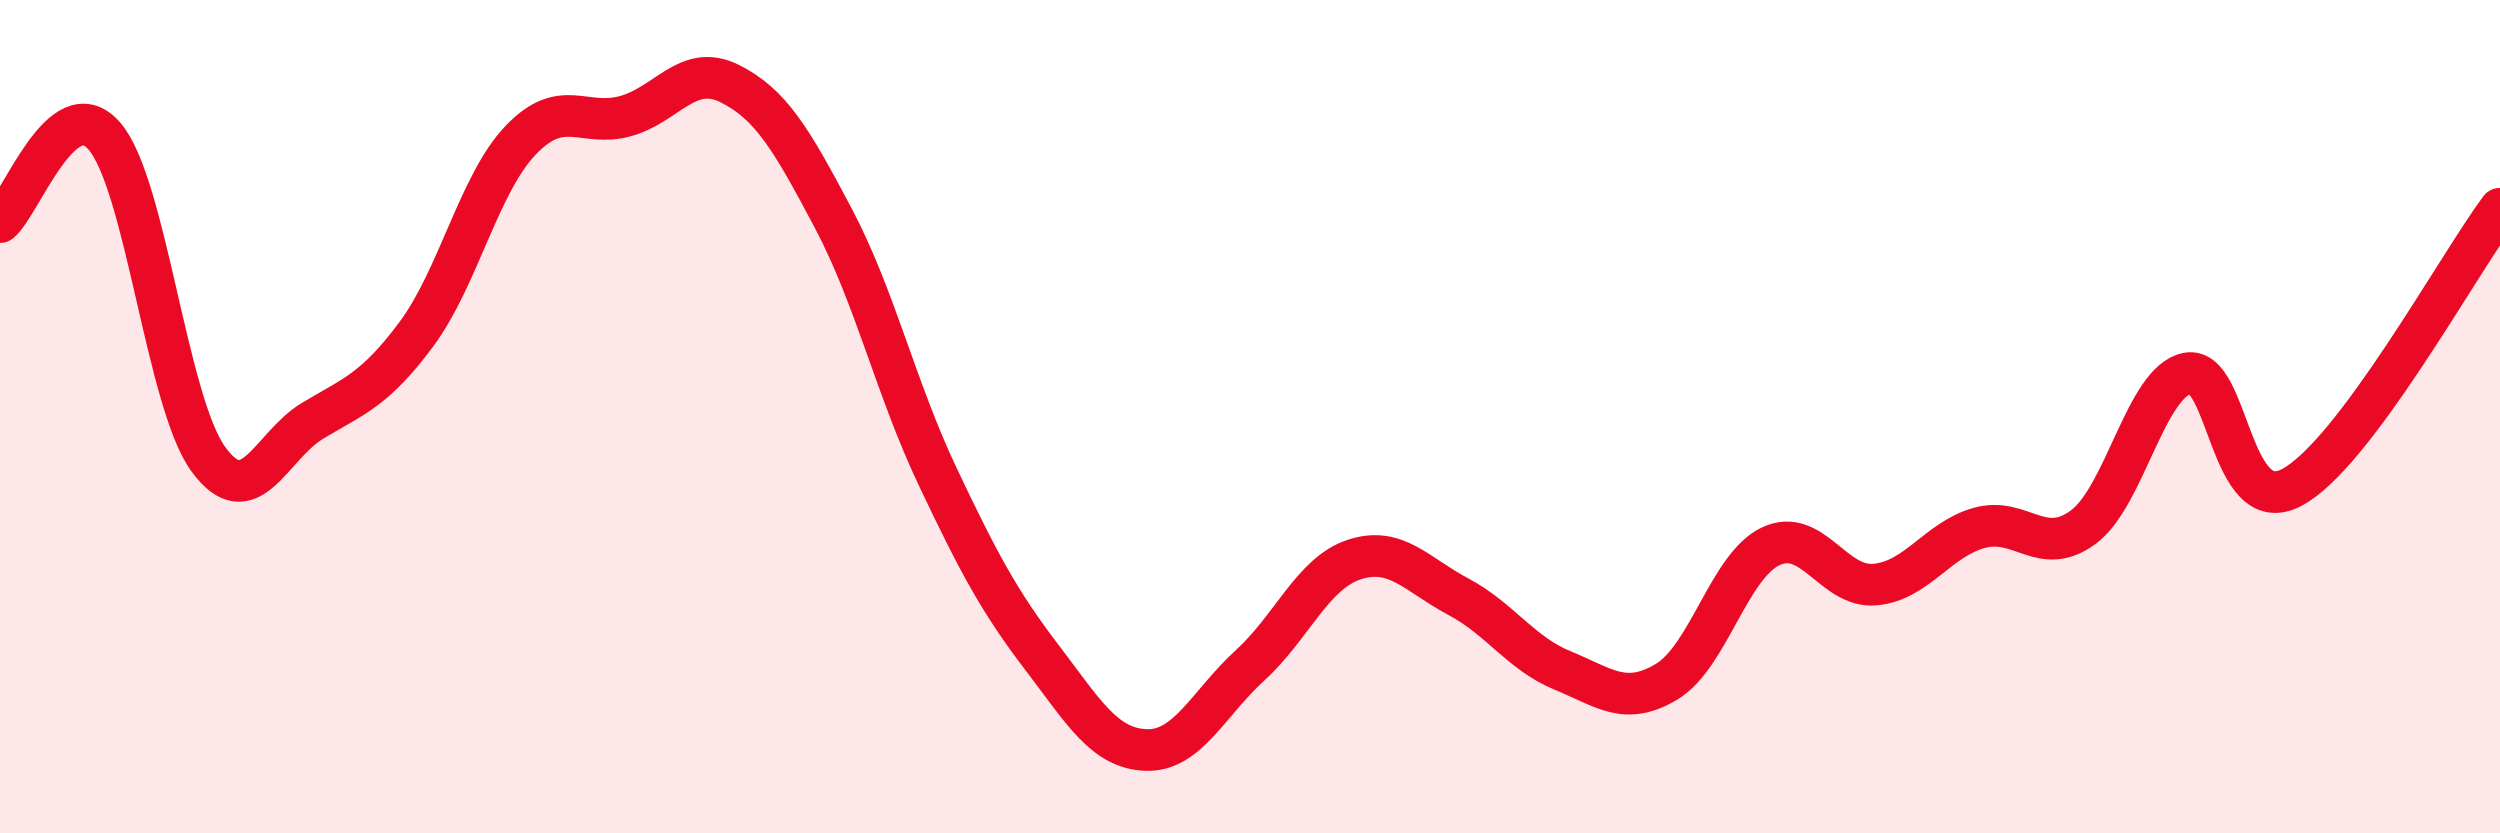 
    <svg width="60" height="20" viewBox="0 0 60 20" xmlns="http://www.w3.org/2000/svg">
      <path
        d="M 0,5.33 C 0.5,4.92 1.5,2.12 2.5,3.26 C 3.5,4.4 4,9.65 5,11.02 C 6,12.39 6.5,10.7 7.5,10.1 C 8.5,9.5 9,9.36 10,8.01 C 11,6.66 11.5,4.4 12.5,3.36 C 13.5,2.32 14,3.06 15,2.79 C 16,2.52 16.5,1.51 17.5,2 C 18.5,2.49 19,3.35 20,5.24 C 21,7.13 21.5,9.32 22.5,11.43 C 23.5,13.54 24,14.46 25,15.77 C 26,17.08 26.5,17.96 27.5,18 C 28.5,18.04 29,16.88 30,15.97 C 31,15.06 31.5,13.76 32.5,13.43 C 33.5,13.1 34,13.79 35,14.32 C 36,14.85 36.5,15.68 37.5,16.09 C 38.5,16.5 39,16.96 40,16.36 C 41,15.76 41.5,13.58 42.5,13.11 C 43.5,12.64 44,14.12 45,14.03 C 46,13.94 46.5,12.95 47.5,12.67 C 48.5,12.39 49,13.39 50,12.65 C 51,11.91 51.5,9.15 52.5,8.96 C 53.5,8.77 53.5,12.49 55,11.7 C 56.5,10.91 59,6.35 60,5.01L60 20L0 20Z"
        fill="#EB0A25"
        opacity="0.1"
        stroke-linecap="round"
        stroke-linejoin="round"
      />
      <path
        d="M 0,5.33 C 0.5,4.92 1.5,2.12 2.5,3.26 C 3.5,4.4 4,9.65 5,11.02 C 6,12.39 6.5,10.7 7.5,10.1 C 8.5,9.5 9,9.36 10,8.01 C 11,6.66 11.5,4.4 12.5,3.36 C 13.5,2.32 14,3.06 15,2.79 C 16,2.52 16.5,1.51 17.5,2 C 18.5,2.49 19,3.35 20,5.24 C 21,7.13 21.5,9.32 22.5,11.43 C 23.5,13.54 24,14.46 25,15.77 C 26,17.08 26.5,17.96 27.5,18 C 28.5,18.04 29,16.88 30,15.97 C 31,15.06 31.5,13.76 32.5,13.43 C 33.5,13.1 34,13.79 35,14.32 C 36,14.85 36.5,15.68 37.5,16.09 C 38.5,16.5 39,16.96 40,16.36 C 41,15.76 41.5,13.58 42.5,13.11 C 43.5,12.64 44,14.12 45,14.03 C 46,13.94 46.5,12.95 47.5,12.67 C 48.5,12.39 49,13.39 50,12.65 C 51,11.91 51.5,9.15 52.5,8.96 C 53.5,8.77 53.5,12.49 55,11.7 C 56.5,10.91 59,6.35 60,5.01"
        stroke="#EB0A25"
        stroke-width="1"
        fill="none"
        stroke-linecap="round"
        stroke-linejoin="round"
      />
    </svg>
  